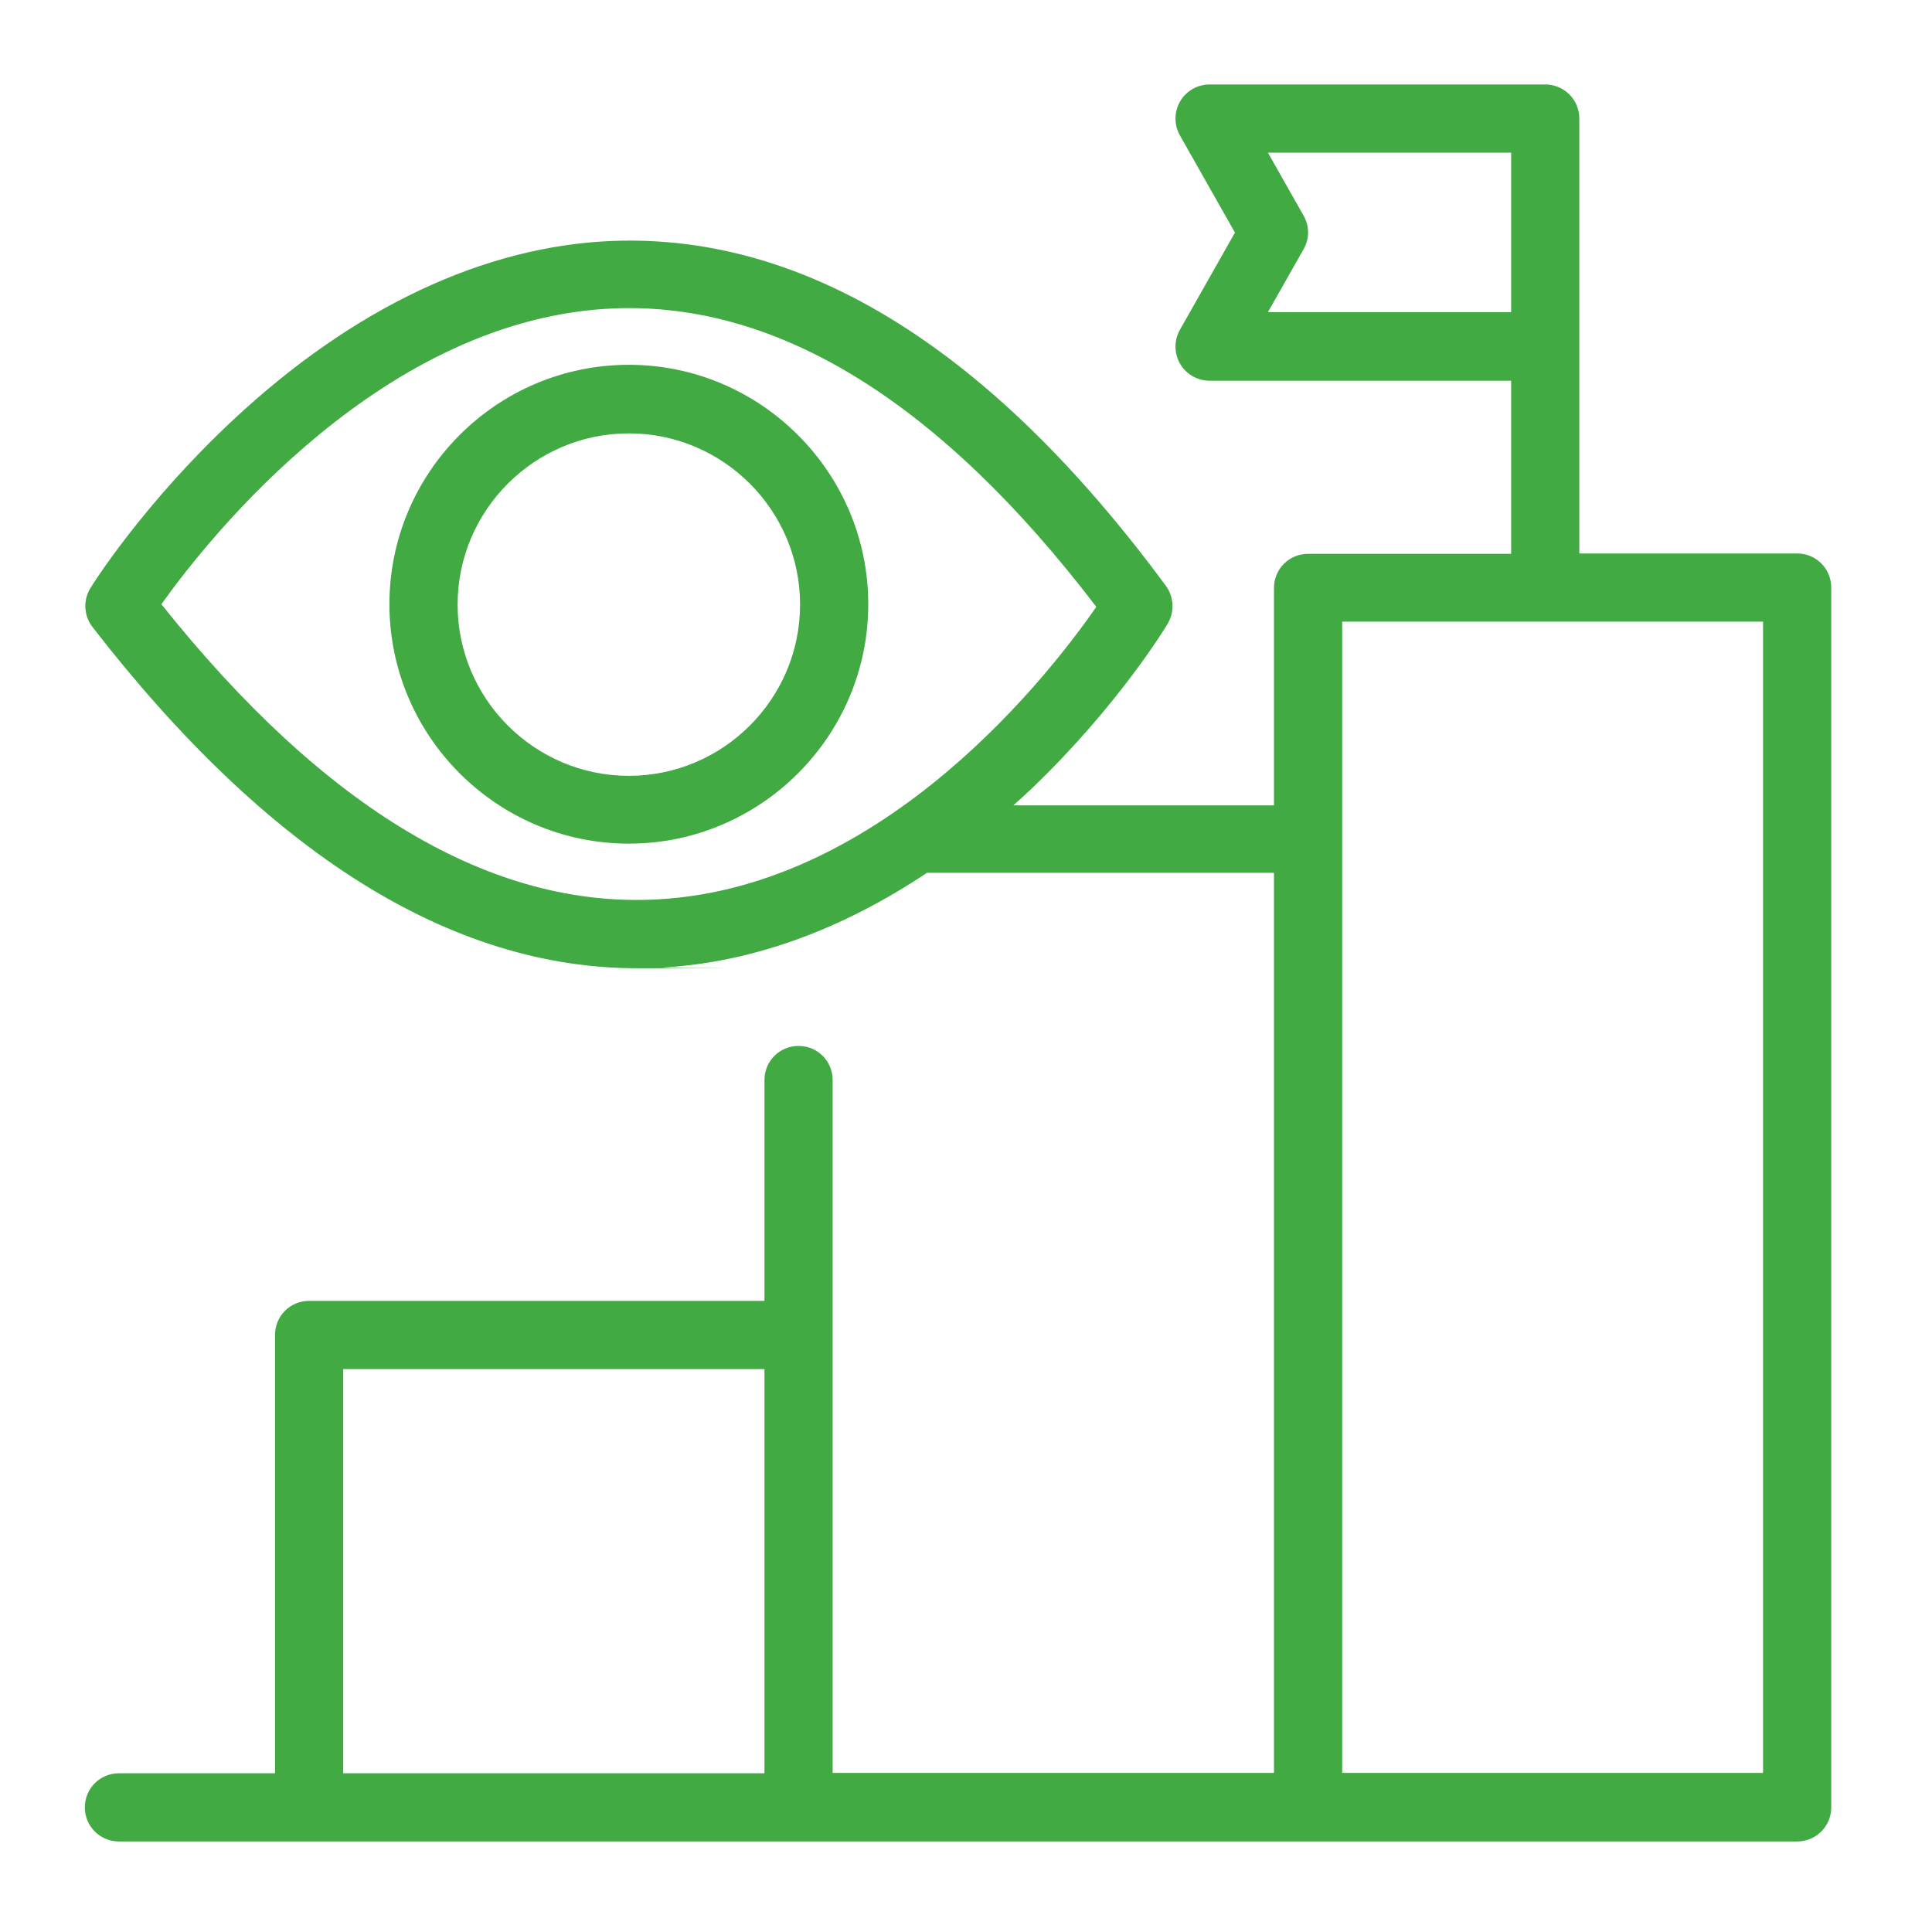 <?xml version="1.0" encoding="UTF-8"?>
<svg id="Layer_3" data-name="Layer 3" xmlns="http://www.w3.org/2000/svg" version="1.1" viewBox="0 0 510 510">
  <defs>
    <style>
      .cls-1 {
        fill: #41AA43;
        stroke-width: 0px;
      }
    </style>
  </defs>
  <path class="cls-1" d="M166,96.3c-34.9,0-63.2,28.4-63.2,63.2s28.4,63.2,63.2,63.2,63.2-28.4,63.2-63.2-28.4-63.2-63.2-63.2ZM166,204.8c-24.9,0-45.2-20.3-45.2-45.2s20.3-45.2,45.2-45.2,45.2,20.3,45.2,45.2-20.3,45.2-45.2,45.2Z"/>
  <path class="cls-1" d="M474.4,146.1h-57.5V31.3c0-5-4-9-9-9h-88.6c-3.2,0-6.2,1.7-7.8,4.5s-1.6,6.2,0,9l14.5,25.6-14.5,25.6c-1.6,2.8-1.6,6.2,0,9,1.6,2.8,4.6,4.5,7.8,4.5h79.6v45.7h-53.6c-5,0-9,4-9,9v57.4h-68.8c1.6-1.4,3.2-2.9,4.8-4.4,22.6-21.6,35.4-42.6,35.9-43.5,1.9-3.1,1.7-7.1-.4-10-46-62.4-95.1-93-146-91.1-33.9,1.3-68.5,17.6-100.2,47.2-23.6,22-37.2,43.5-37.7,44.4-2,3.2-1.8,7.3.5,10.3,46.3,59.8,94.6,90.1,143.8,90.1s4.5,0,6.7-.2c23.5-1.3,47.2-9.9,69.8-25,.4,0,.8,0,1.1,0h90.5v237.6h-116.5v-182.9c0-5-4-9-9-9s-9,4-9,9v58.3h-120.2c-5,0-9,4-9,9v115.7H31.4c-5,0-9,4-9,9s4,9,9,9h443c5,0,9-4,9-9V155.1c0-5-4-9-9-9ZM334.7,82.4l9.4-16.6c1.6-2.8,1.6-6.1,0-8.9l-9.4-16.6h64.2v42.1h-64.2ZM173.8,237.4c-43.9,2.5-88-23.7-131.2-77.9,12.7-17.8,58.7-75.8,119.8-78.1,43.2-1.6,85.9,24.9,127,78.8-12,17.3-55.5,73.8-115.6,77.2ZM90.6,361.4h111.2v106.7h-111.2v-106.7ZM465.4,468h-111.1V164.1h111.1v303.9Z"/>
</svg>
